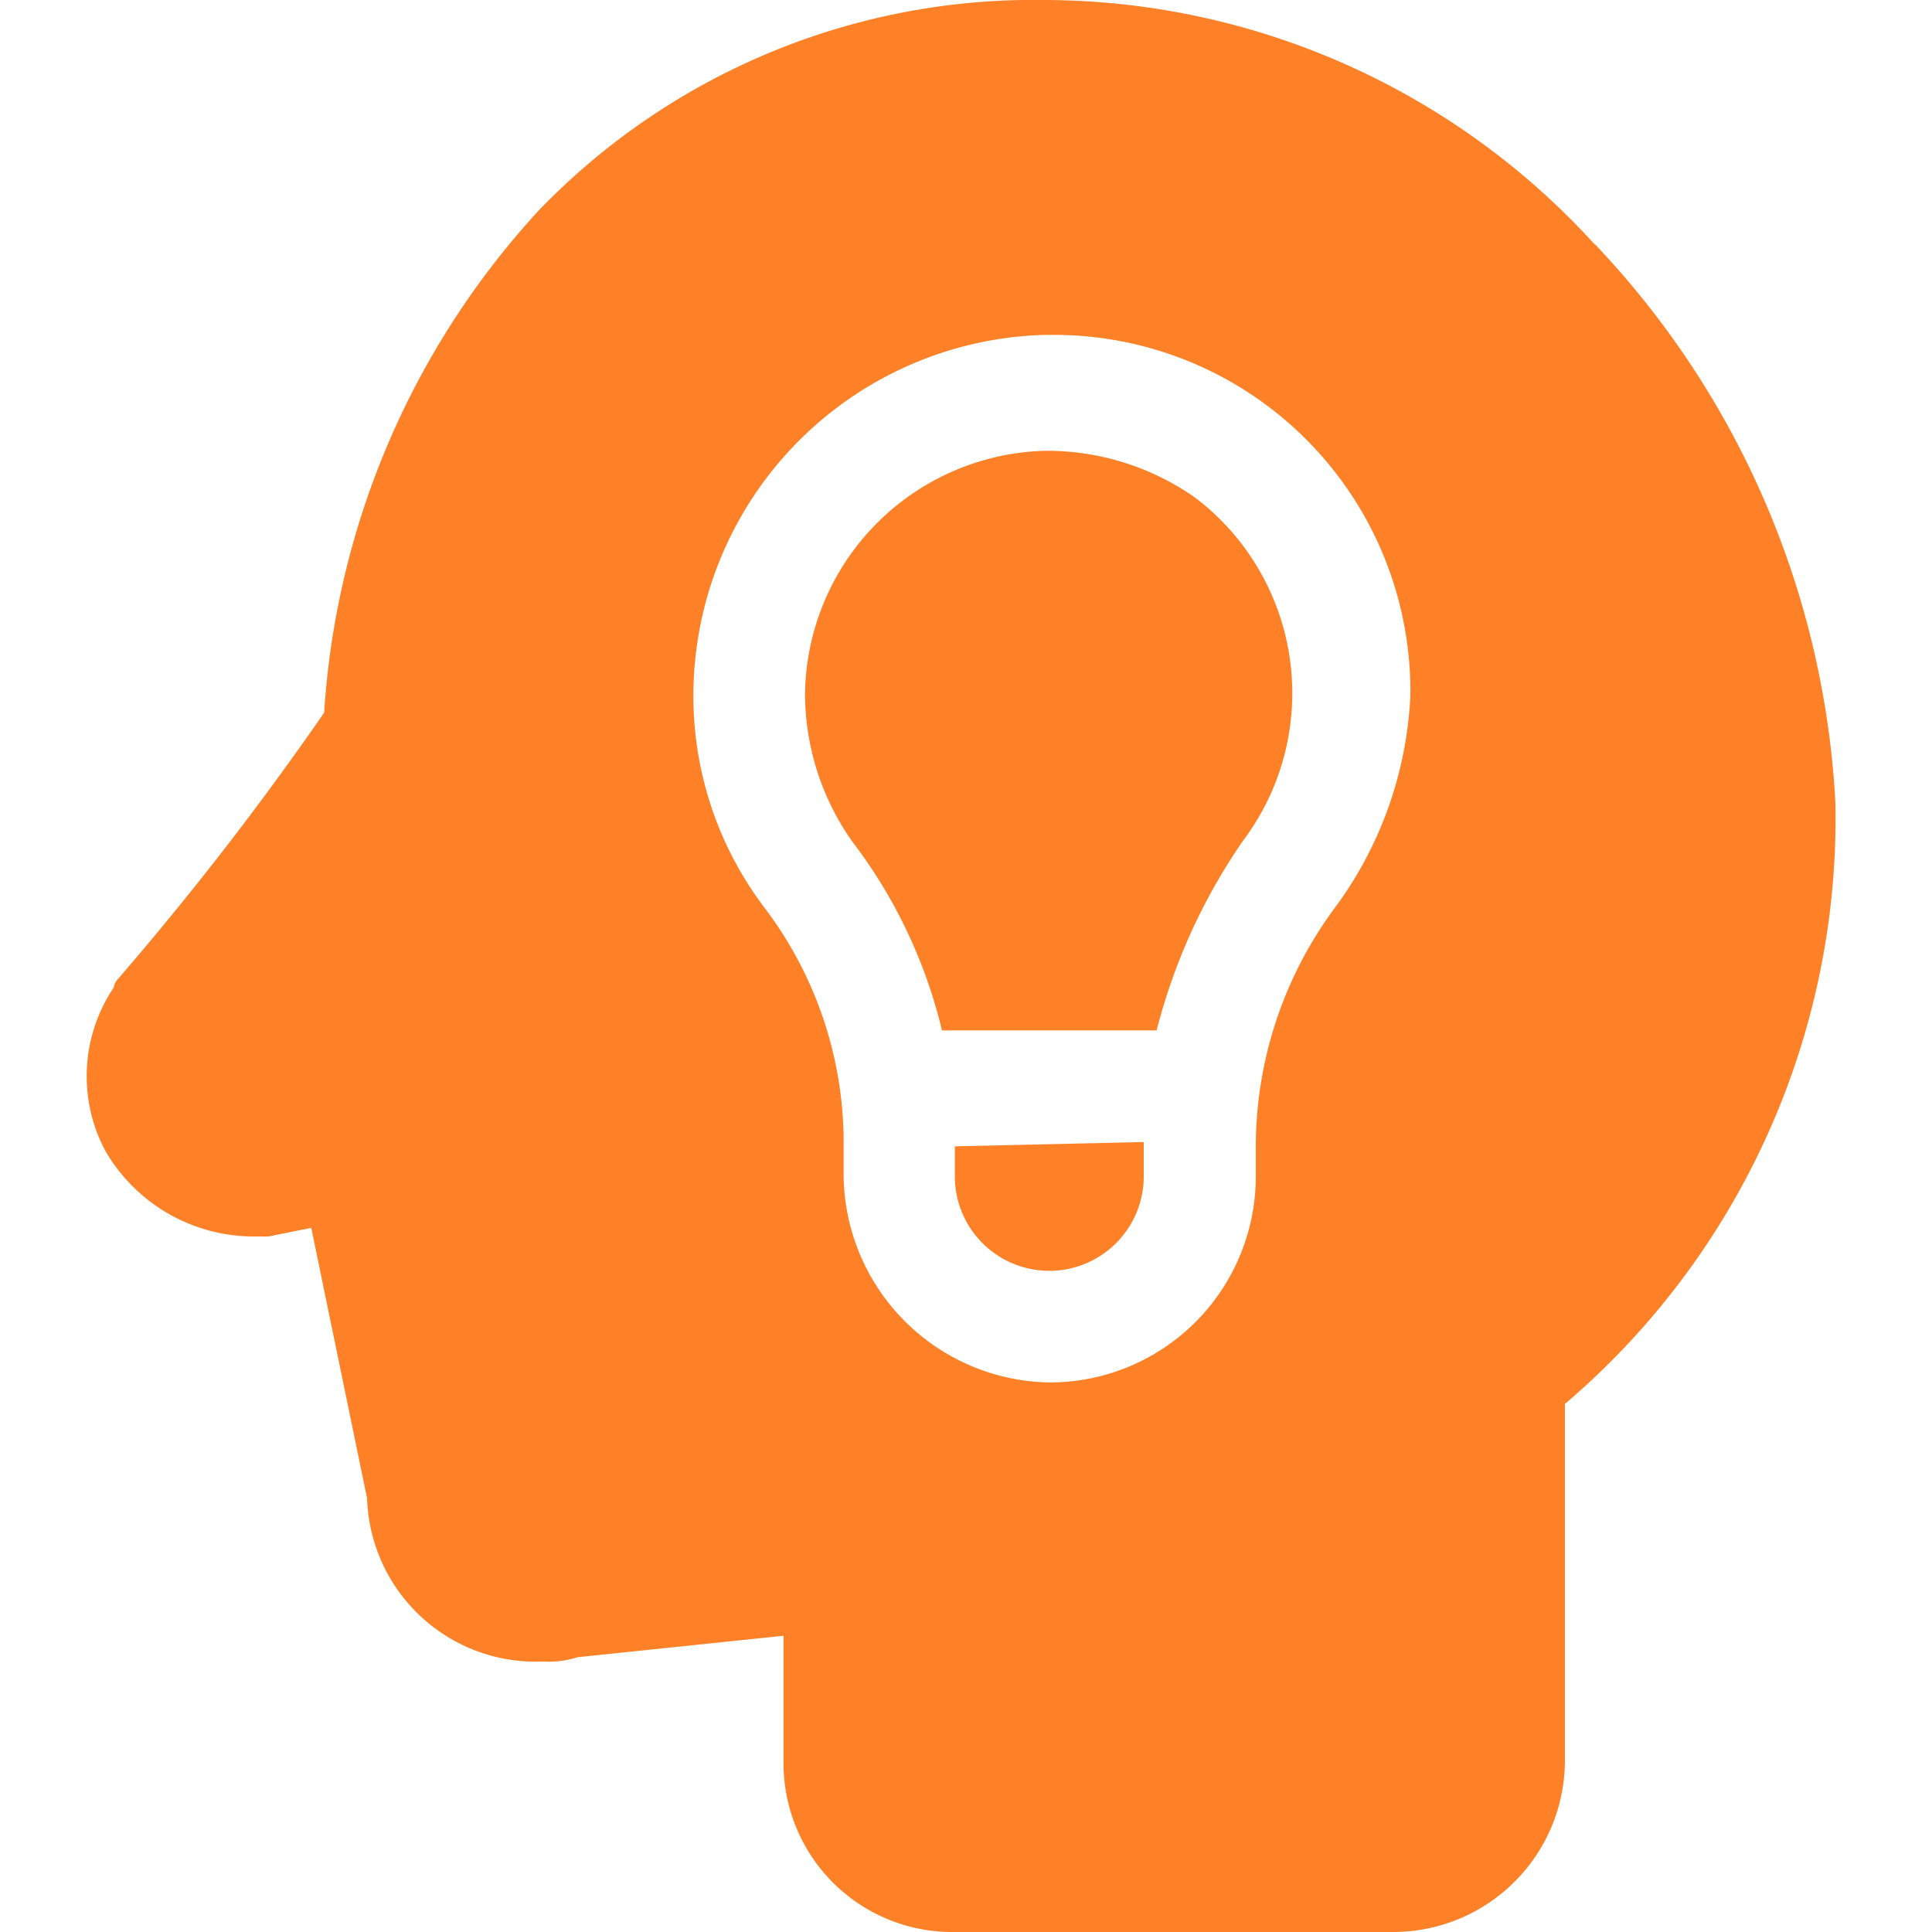 <svg id="Layer_1" data-name="Layer 1" xmlns="http://www.w3.org/2000/svg" viewBox="0 0 45 45"><defs><style>.cls-1{fill:#ff8127;}</style></defs><g id="idea"><path id="Path_5527" data-name="Path 5527" class="cls-1" d="M22.24,26.7v.7a2.2,2.2,0,0,0,4.4,0v-.8l-4.4.1Z"/><path id="Path_5528" data-name="Path 5528" class="cls-1" d="M37.15,5.7A17.37,17.37,0,0,0,24.35,0a16,16,0,0,0-11.8,4.9,19.06,19.06,0,0,0-5,11.7,73.09,73.09,0,0,1-4.8,6.2.35.35,0,0,0-.1.2,3.7,3.7,0,0,0-.2,3.8,4,4,0,0,0,3.5,2h.3l1-.2,1.3,6.3a3.93,3.93,0,0,0,4.1,3.8,2.2,2.2,0,0,0,.8-.1l4.8-.5v3a3.93,3.93,0,0,0,4,3.9h10.2a4,4,0,0,0,4-4V32.7a17.91,17.91,0,0,0,6.3-14,20.44,20.44,0,0,0-5.59-13Zm-6.1,15.5a9.36,9.36,0,0,0-1.8,5.6v.6a4.8,4.8,0,0,1-4.8,4.8,4.87,4.87,0,0,1-4.8-4.8h0v-.7a9.06,9.06,0,0,0-1.8-5.5,8.16,8.16,0,0,1-1.7-5,8.41,8.41,0,0,1,8.2-8.4h.2a8.3,8.3,0,0,1,8.3,8.4,9,9,0,0,1-1.8,5Z"/><path id="Path_5529" data-name="Path 5529" class="cls-1" d="M24.44,10.5h-.09a5.74,5.74,0,0,0-5.6,5.7,6,6,0,0,0,1.1,3.4A11.76,11.76,0,0,1,21.94,24h5a13.76,13.76,0,0,1,2-4.4,5.72,5.72,0,0,0-1.09-8A6,6,0,0,0,24.44,10.5Z"/></g></svg>